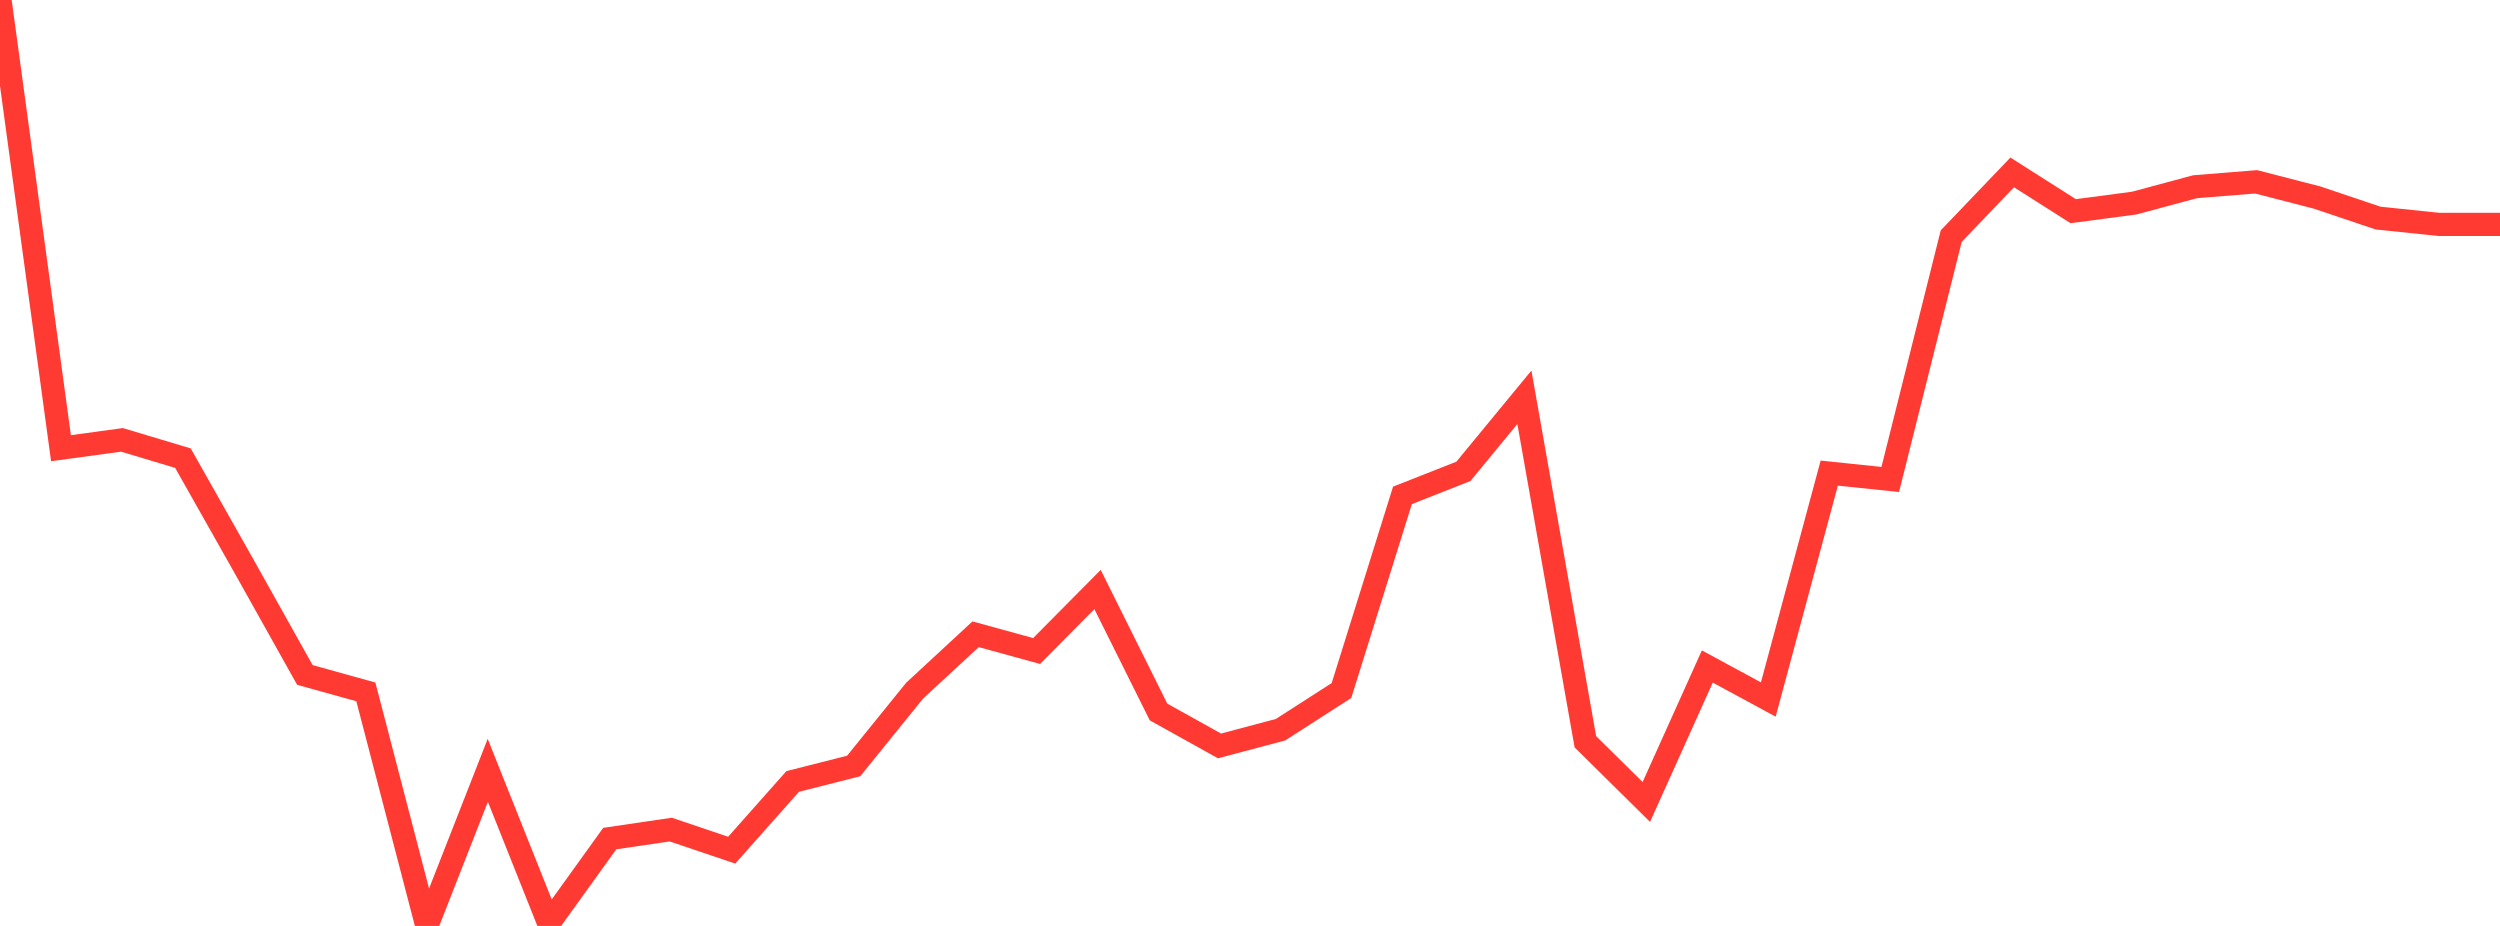 <?xml version="1.0" standalone="no"?>
<!DOCTYPE svg PUBLIC "-//W3C//DTD SVG 1.1//EN" "http://www.w3.org/Graphics/SVG/1.1/DTD/svg11.dtd">

<svg width="135" height="50" viewBox="0 0 135 50" preserveAspectRatio="none" 
  xmlns="http://www.w3.org/2000/svg"
  xmlns:xlink="http://www.w3.org/1999/xlink">


<polyline points="0.0, 0.0 3.293, 24.203 6.585, 23.753 9.878, 24.74 13.171, 30.566 16.463, 36.447 19.756, 37.362 23.049, 50.0 26.341, 41.597 29.634, 49.859 32.927, 45.283 36.22, 44.797 39.512, 45.91 42.805, 42.199 46.098, 41.363 49.39, 37.296 52.683, 34.25 55.976, 35.155 59.268, 31.834 62.561, 38.448 65.854, 40.28 69.146, 39.405 72.439, 37.29 75.732, 26.751 79.024, 25.453 82.317, 21.454 85.61, 40.054 88.902, 43.306 92.195, 35.991 95.488, 37.774 98.78, 25.548 102.073, 25.891 105.366, 12.751 108.659, 9.31 111.951, 11.403 115.244, 10.968 118.537, 10.083 121.829, 9.818 125.122, 10.668 128.415, 11.776 131.707, 12.118 135.0, 12.118" fill="none" stroke="#ff3a33" stroke-width="1.25"/>

</svg>